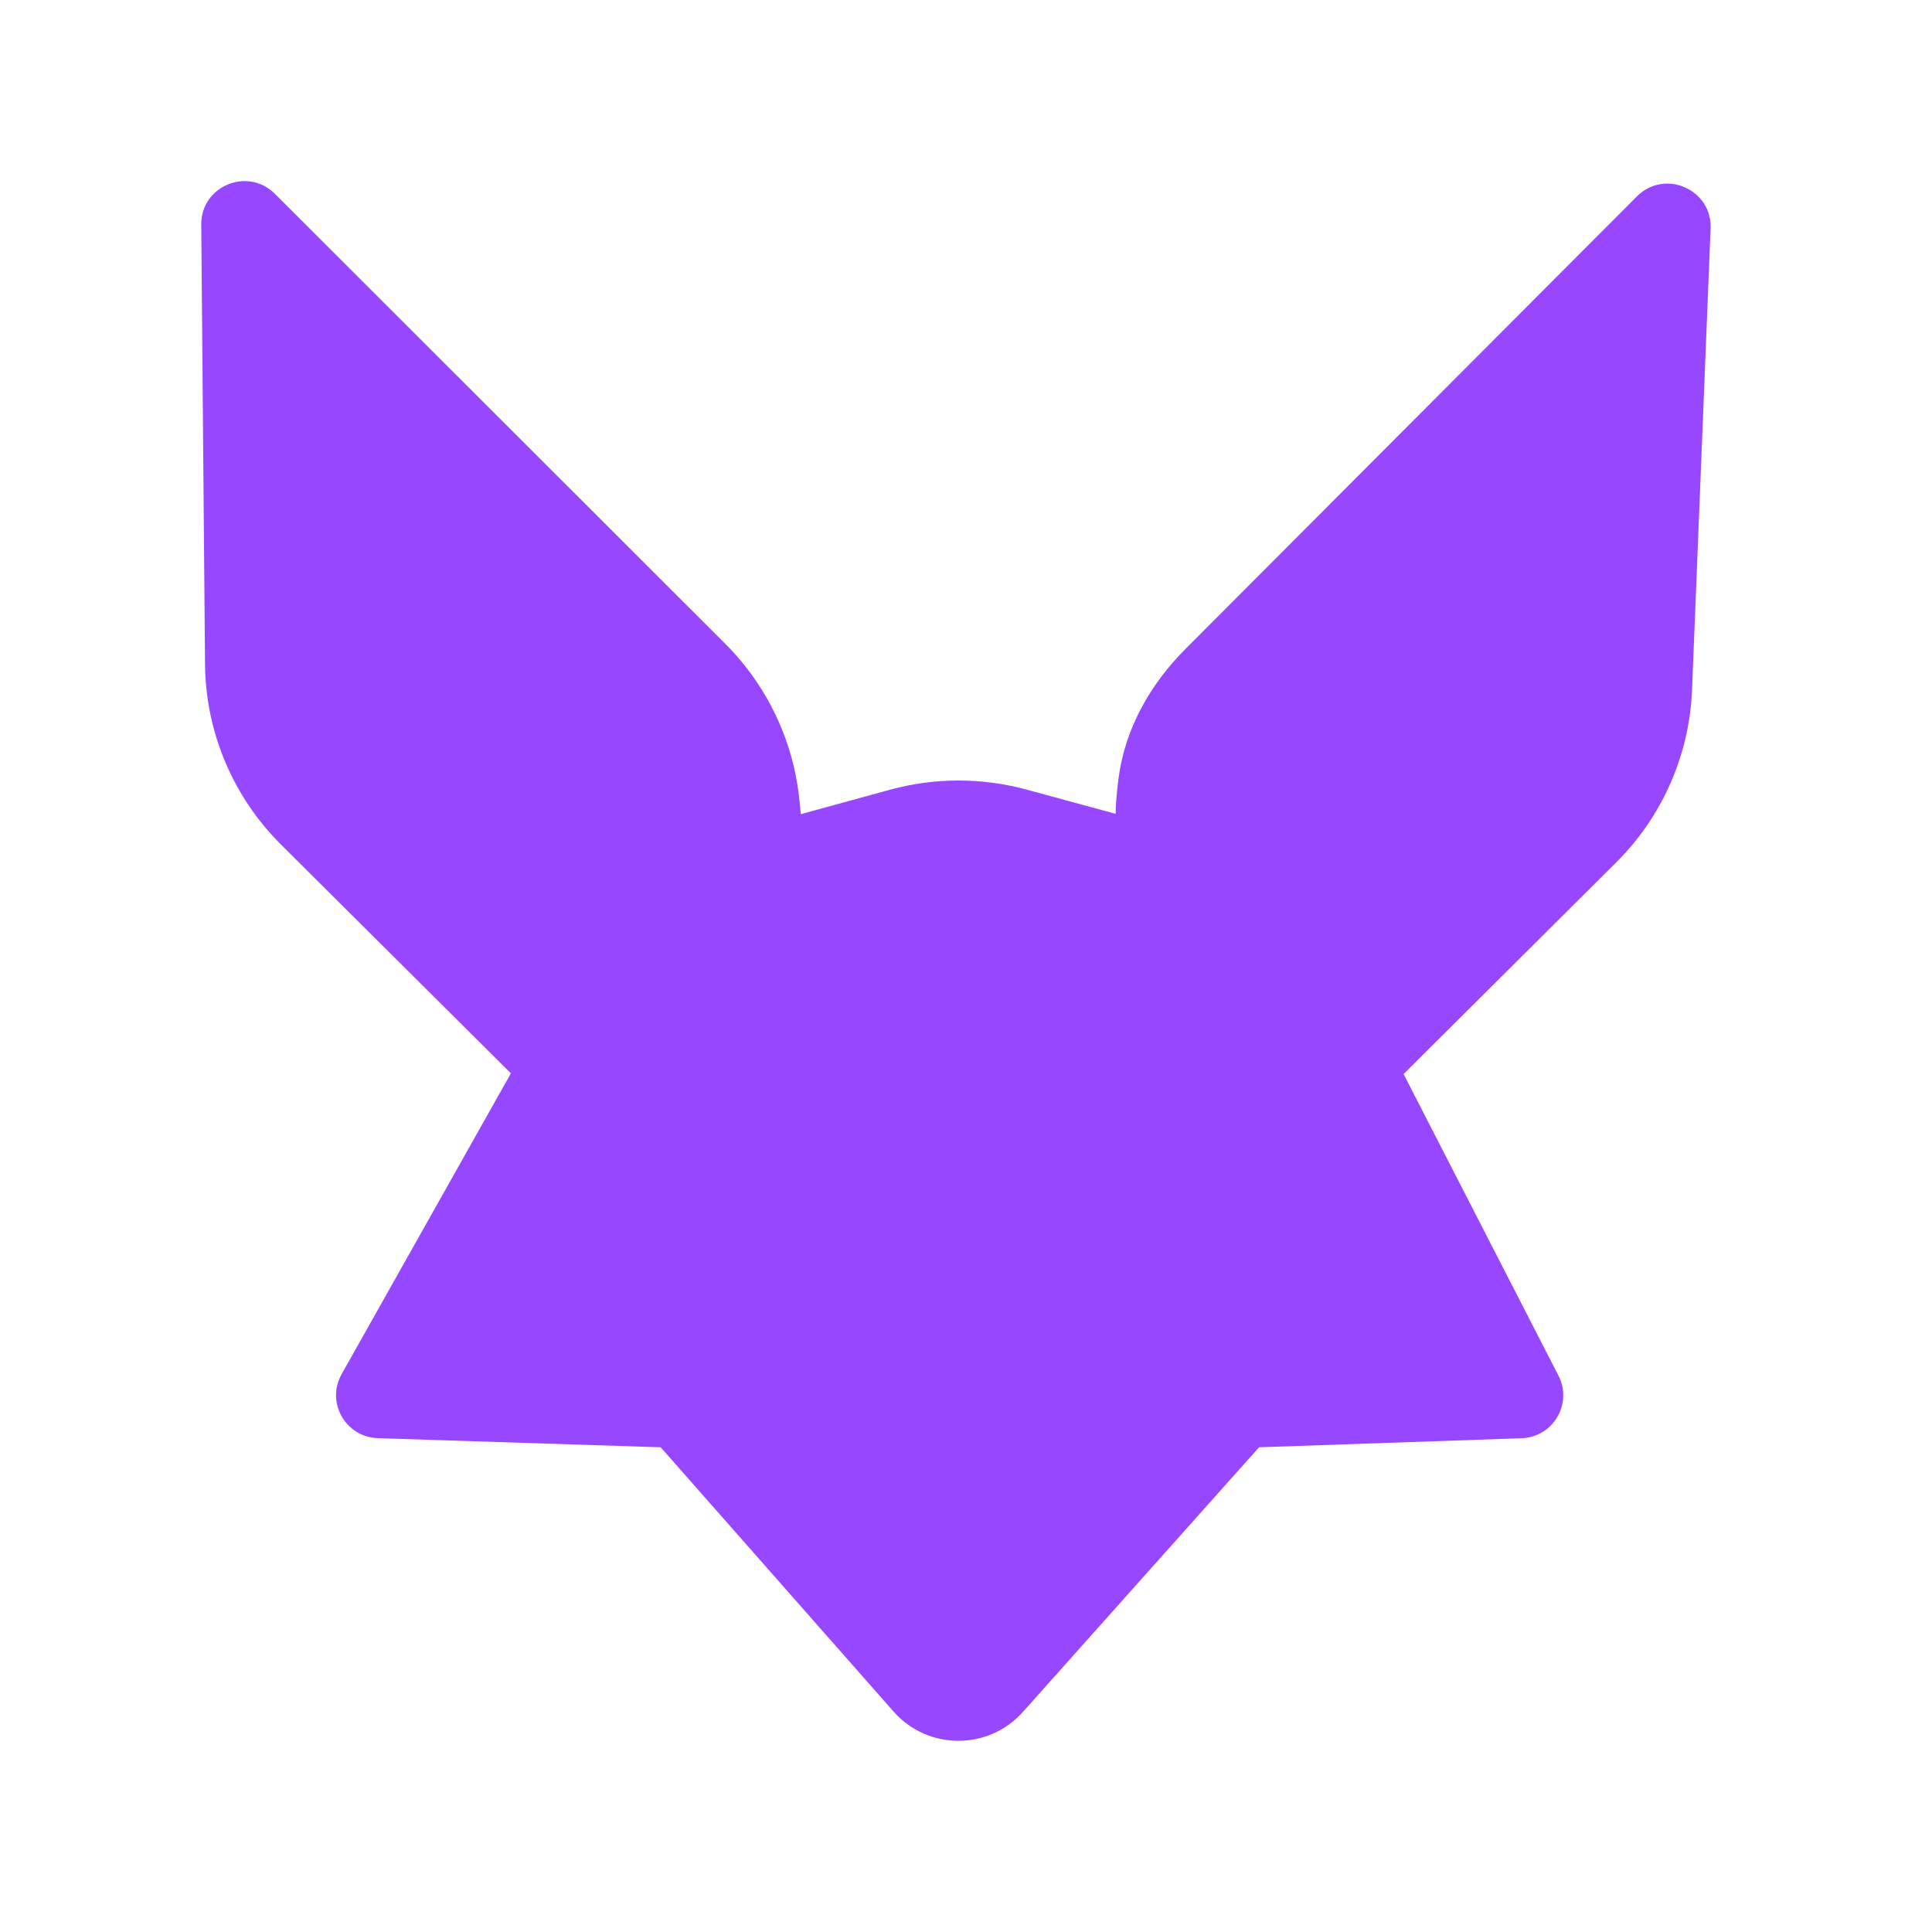 <svg width="512" height="512" viewBox="0 0 512 512" fill="none" xmlns="http://www.w3.org/2000/svg">
<path d="M135.393 284.451L74.447 223.798C61.712 211.123 54.487 193.968 54.334 176.034L53.334 59.51C53.246 49.309 65.627 44.147 72.857 51.37L192.176 170.581C203.376 181.771 210.337 196.482 211.875 212.211L212.222 215.764L235.819 209.295C247.679 206.044 260.2 206.031 272.067 209.257L295.653 215.67C295.667 213.022 295.989 209.635 296.449 206.109C298.15 193.079 304.844 181.322 314.14 172.002L433.794 52.045C441.142 44.679 453.74 50.153 453.323 60.53L448.404 182.873C447.711 200.093 440.515 216.414 428.272 228.587C403.072 253.642 371.967 284.637 371.967 284.637L413.015 364.575C416.827 372 411.6 380.856 403.234 381.145L333.663 383.545L271.07 453.69C261.938 463.924 245.873 463.874 236.806 453.584L175.088 383.545L100.131 381.13C91.563 380.854 86.338 371.627 90.53 364.177L135.393 284.451Z" fill="#9747FF"/>
</svg>
